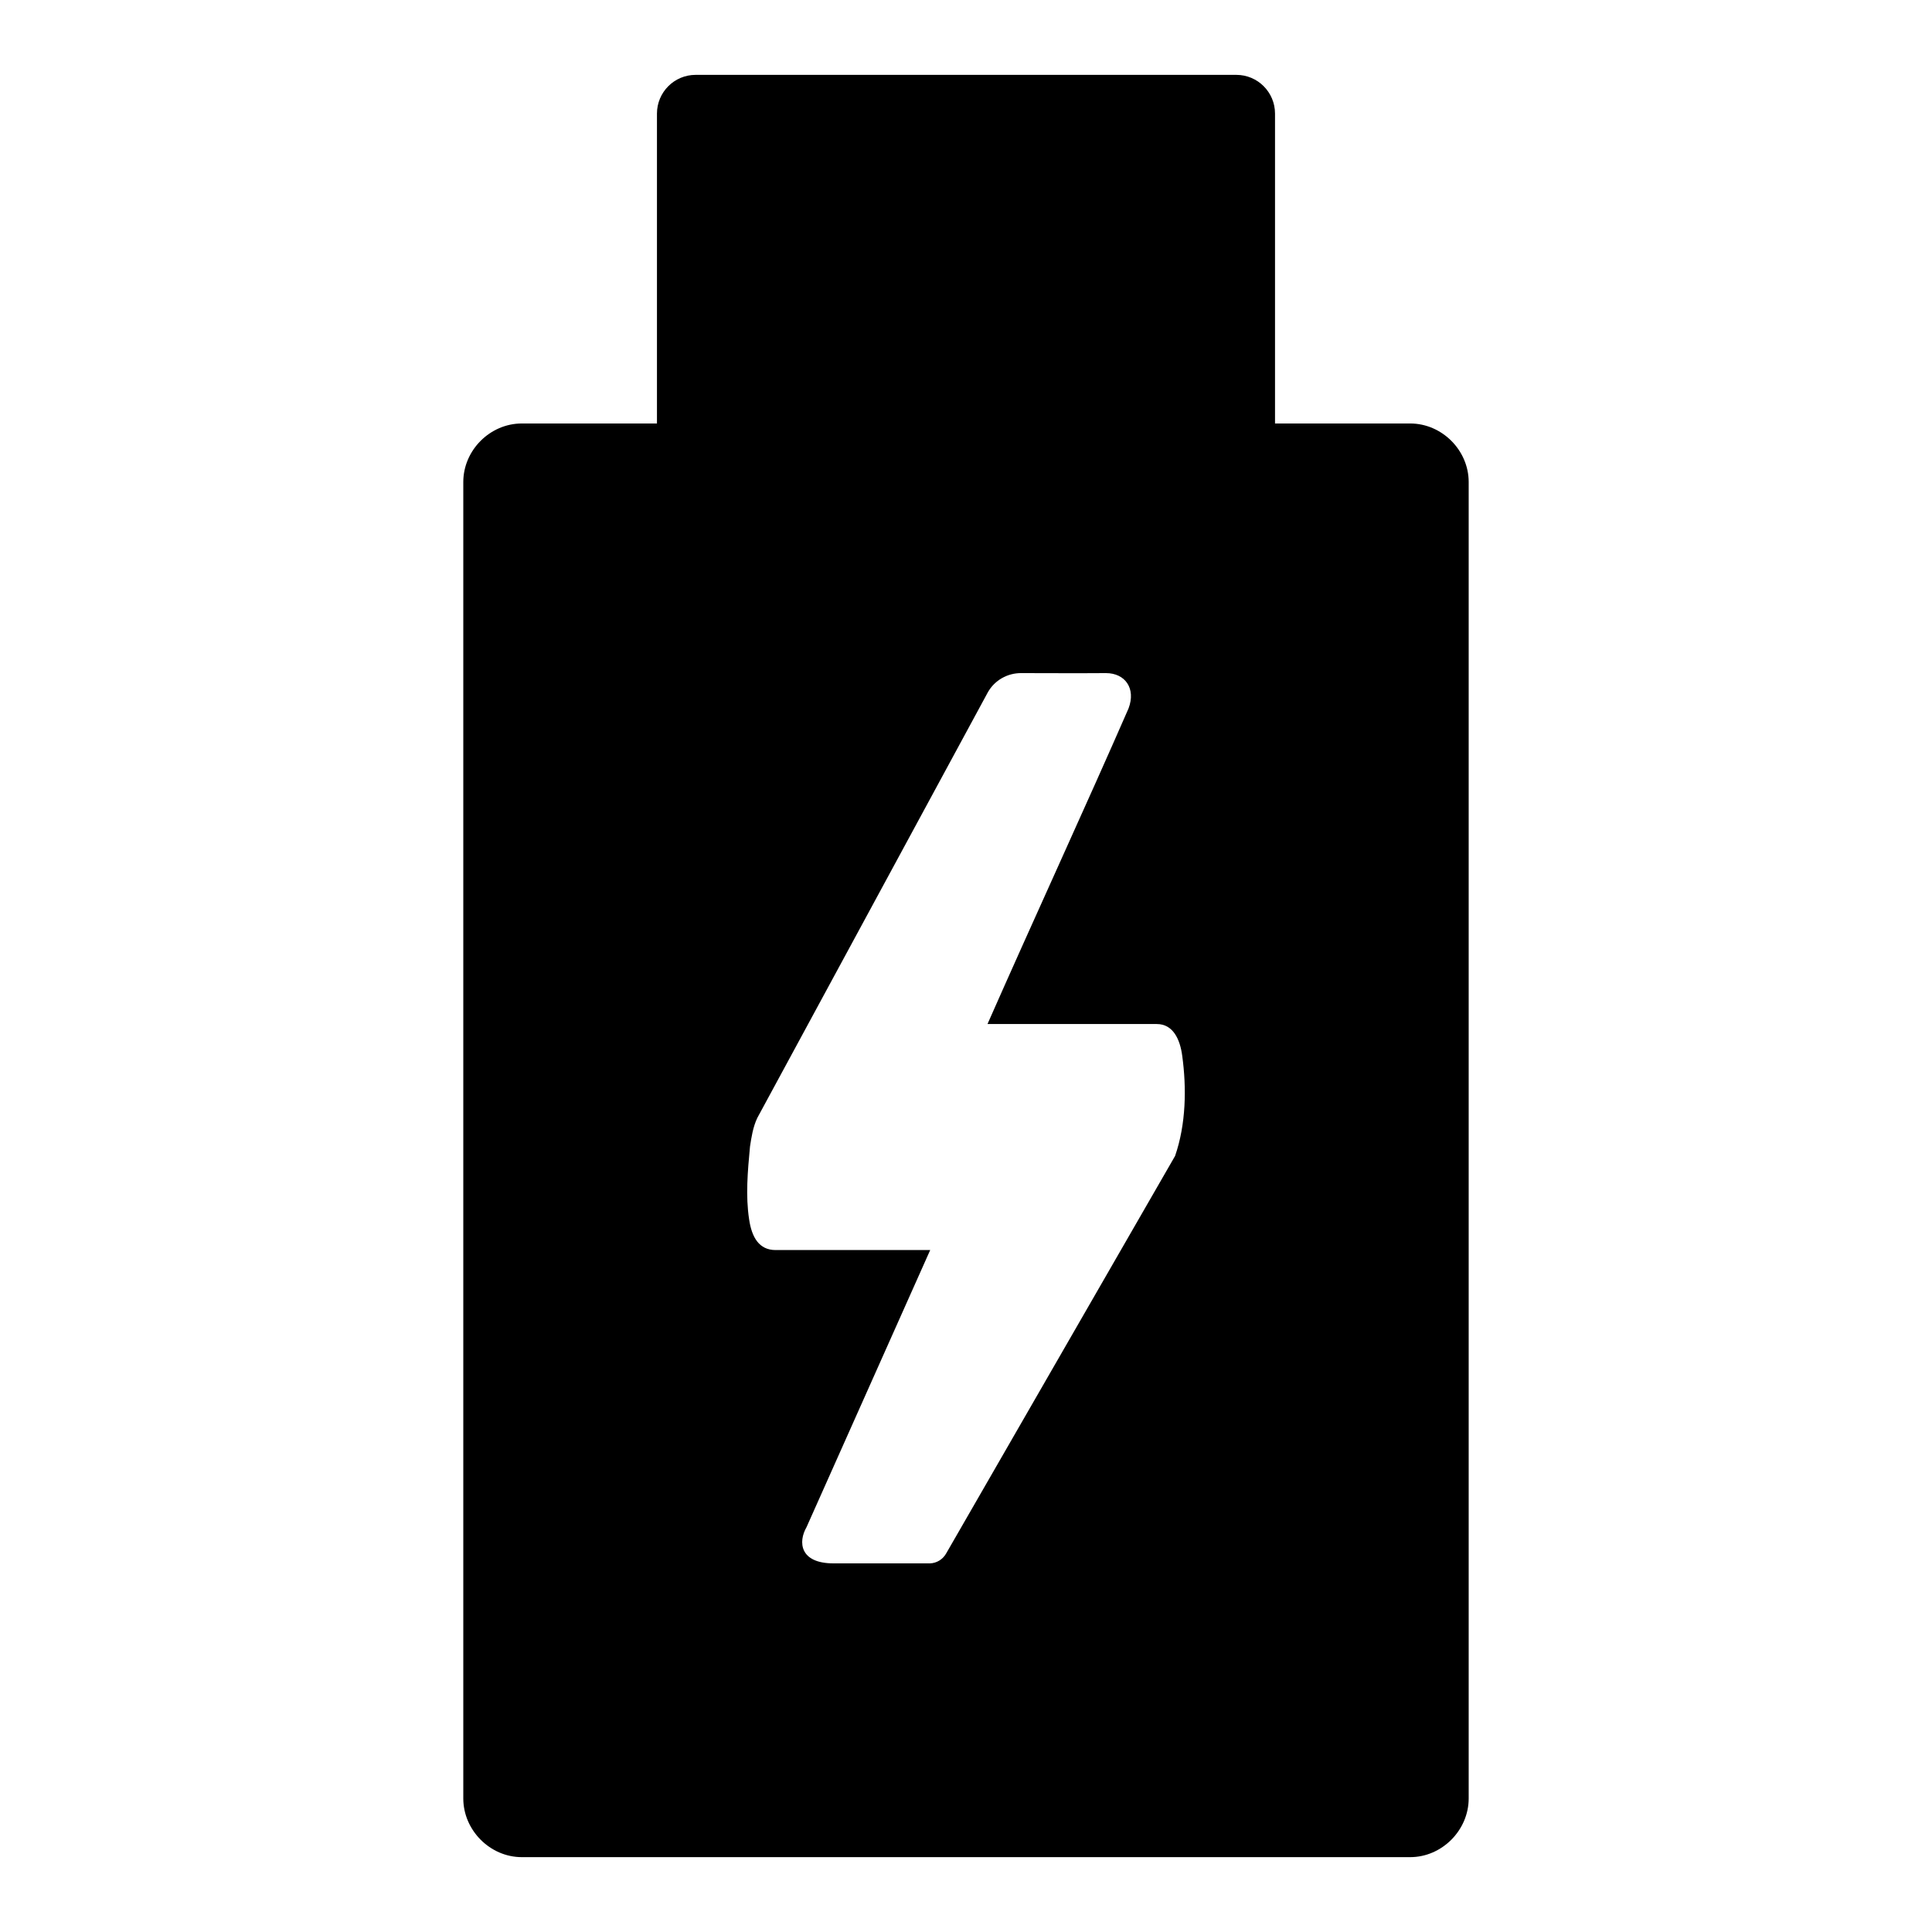<?xml version="1.0" encoding="UTF-8"?>
<!-- Uploaded to: ICON Repo, www.svgrepo.com, Generator: ICON Repo Mixer Tools -->
<svg fill="#000000" width="800px" height="800px" version="1.1" viewBox="144 144 512 512" xmlns="http://www.w3.org/2000/svg">
 <path d="m328.35 163.84c-5.66 0-10.246 4.594-10.25 10.262v82.125h-35.824c-8.406 0-15.5 7.094-15.5 15.516v348.86c0 8.422 7.094 15.559 15.5 15.559h235.44c8.41 0 15.5-7.137 15.5-15.559v-348.86c0-8.422-7.09-15.516-15.5-15.516h-35.824v-82.125c0-5.668-4.59-10.262-10.25-10.262zm86.293 158.54c6.59 0 14.527 0.062 22.449 0 5.074 0 7.992 4.055 5.984 9.359-11.035 25.285-25.359 56.371-37.379 83.641h44.871c4.32 0 6.164 4.07 6.734 8.414 1.164 8.5 1.023 18.125-1.895 26.547l-60.699 105.4c-0.883 1.527-2.473 2.5-4.234 2.57h-25.562c-9.059 0-9.398-5.738-7.188-9.57l32.789-73.465h-40.969c-4.398 0-6.324-3.406-7.019-8.129-0.961-6.262-0.383-12.719 0.234-19.309 0.363-2.34 0.758-5.106 1.926-7.566 20.363-37.594 40.727-75.203 61.094-112.79 1.789-3.203 5.195-5.125 8.863-5.106z"/>
</svg>
